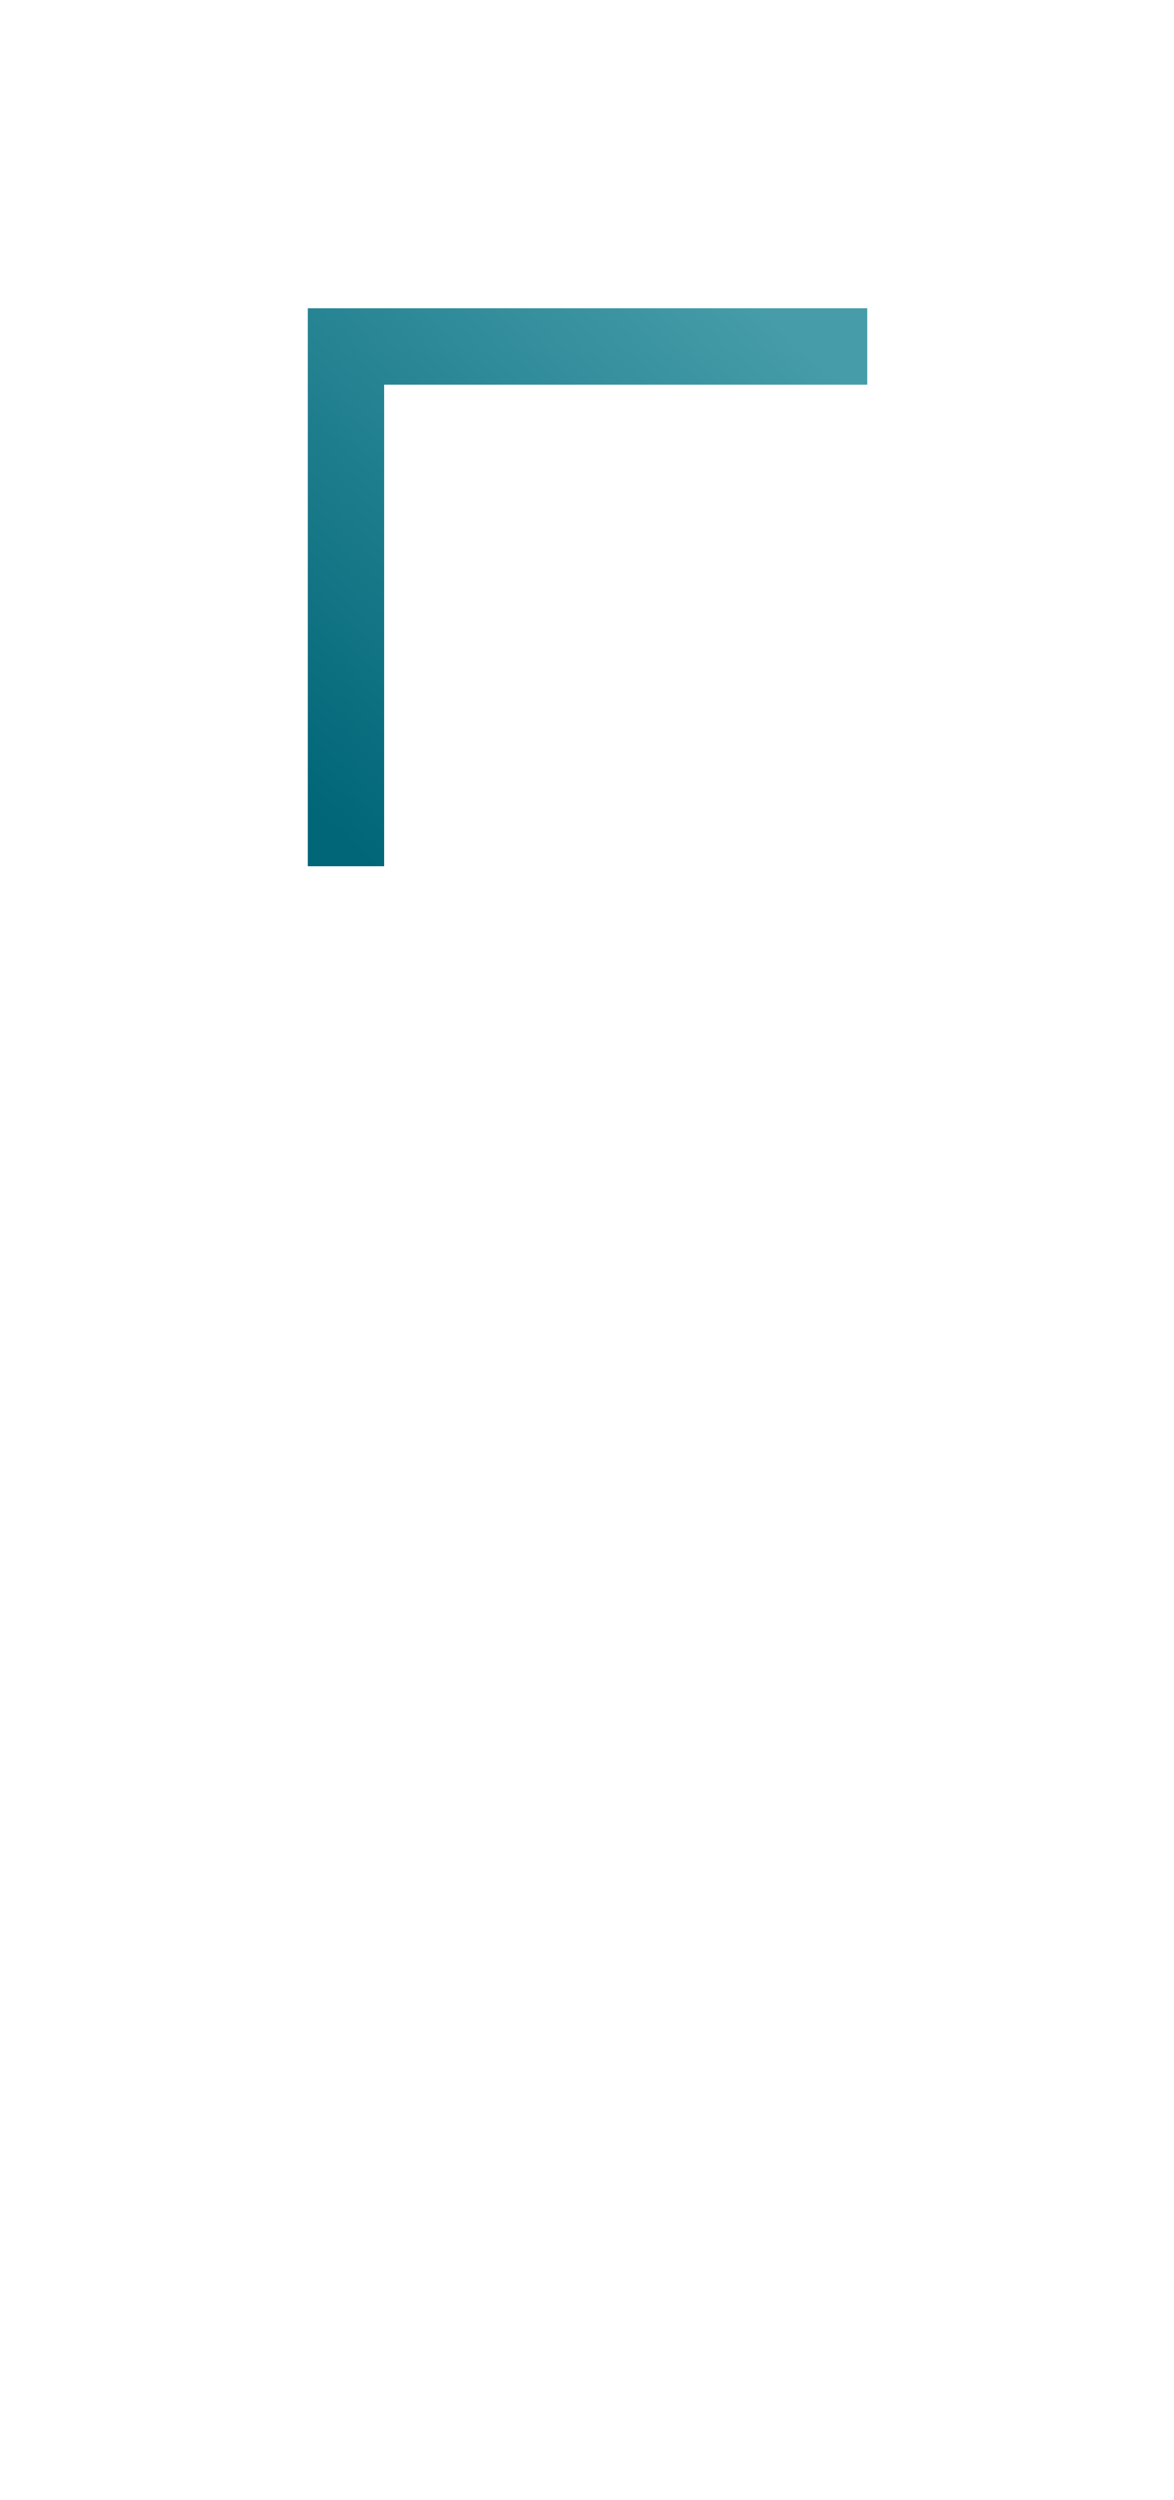 <svg xmlns="http://www.w3.org/2000/svg" xmlns:xlink="http://www.w3.org/1999/xlink" width="114.332" height="243.369" viewBox="0 0 114.332 243.369">
  <defs>
    <linearGradient id="linear-gradient" x1="0.101" x2="1" y2="0.805" gradientUnits="objectBoundingBox">
      <stop offset="0" stop-color="#006678"/>
      <stop offset="1" stop-color="#469ca9"/>
    </linearGradient>
    <linearGradient id="linear-gradient-3" x1="0.5" x2="0" y2="1" gradientUnits="objectBoundingBox">
      <stop offset="0" stop-color="#f3f3f3"/>
      <stop offset="1" stop-color="#a8a8a7"/>
    </linearGradient>
    <filter id="Pfad_648" x="0" y="0" width="114.332" height="243.369" filterUnits="userSpaceOnUse">
      <feOffset input="SourceAlpha"/>
      <feGaussianBlur stdDeviation="10" result="blur"/>
      <feFlood flood-color="#7b7966" flood-opacity="0.302"/>
      <feComposite operator="in" in2="blur"/>
      <feComposite in="SourceGraphic"/>
    </filter>
    <clipPath id="clip-path">
      <path id="Pfad_650" data-name="Pfad 650" d="M55.358,55.52H50.77V6.005H1.417V1.418H55.358Z" transform="translate(-1.417 -1.418)" fill="url(#linear-gradient)"/>
    </clipPath>
    <clipPath id="clip-path-2">
      <rect id="Rechteck_446" data-name="Rechteck 446" width="55.606" height="55.767" fill="url(#linear-gradient)"/>
    </clipPath>
  </defs>
  <g id="Stoerer" transform="translate(29.332 29.369)">
    <g id="Ecke" transform="translate(0 55.606) rotate(-90)">
      <g id="Gruppe_2257" data-name="Gruppe 2257" transform="translate(0.832 0.832)">
        <g id="Gruppe_2256" data-name="Gruppe 2256" clip-path="url(#clip-path)">
          <rect id="Rechteck_445" data-name="Rechteck 445" width="53.941" height="54.103" transform="translate(0 0)" fill="url(#linear-gradient)"/>
        </g>
      </g>
      <g id="Gruppe_2259" data-name="Gruppe 2259" transform="translate(0 0)">
        <g id="Gruppe_2258" data-name="Gruppe 2258" clip-path="url(#clip-path-2)">
          <path id="Pfad_651" data-name="Pfad 651" d="M53.2,53.362V54.9H47.3V7.853H.417V.417H54.739V54.9H53.2V53.362H51.662V3.494H3.494V4.777H50.379V51.824H53.2v1.538h0Z" transform="translate(0.225 0.225)" fill="url(#linear-gradient)"/>
        </g>
      </g>
    </g>
  </g>
</svg>
